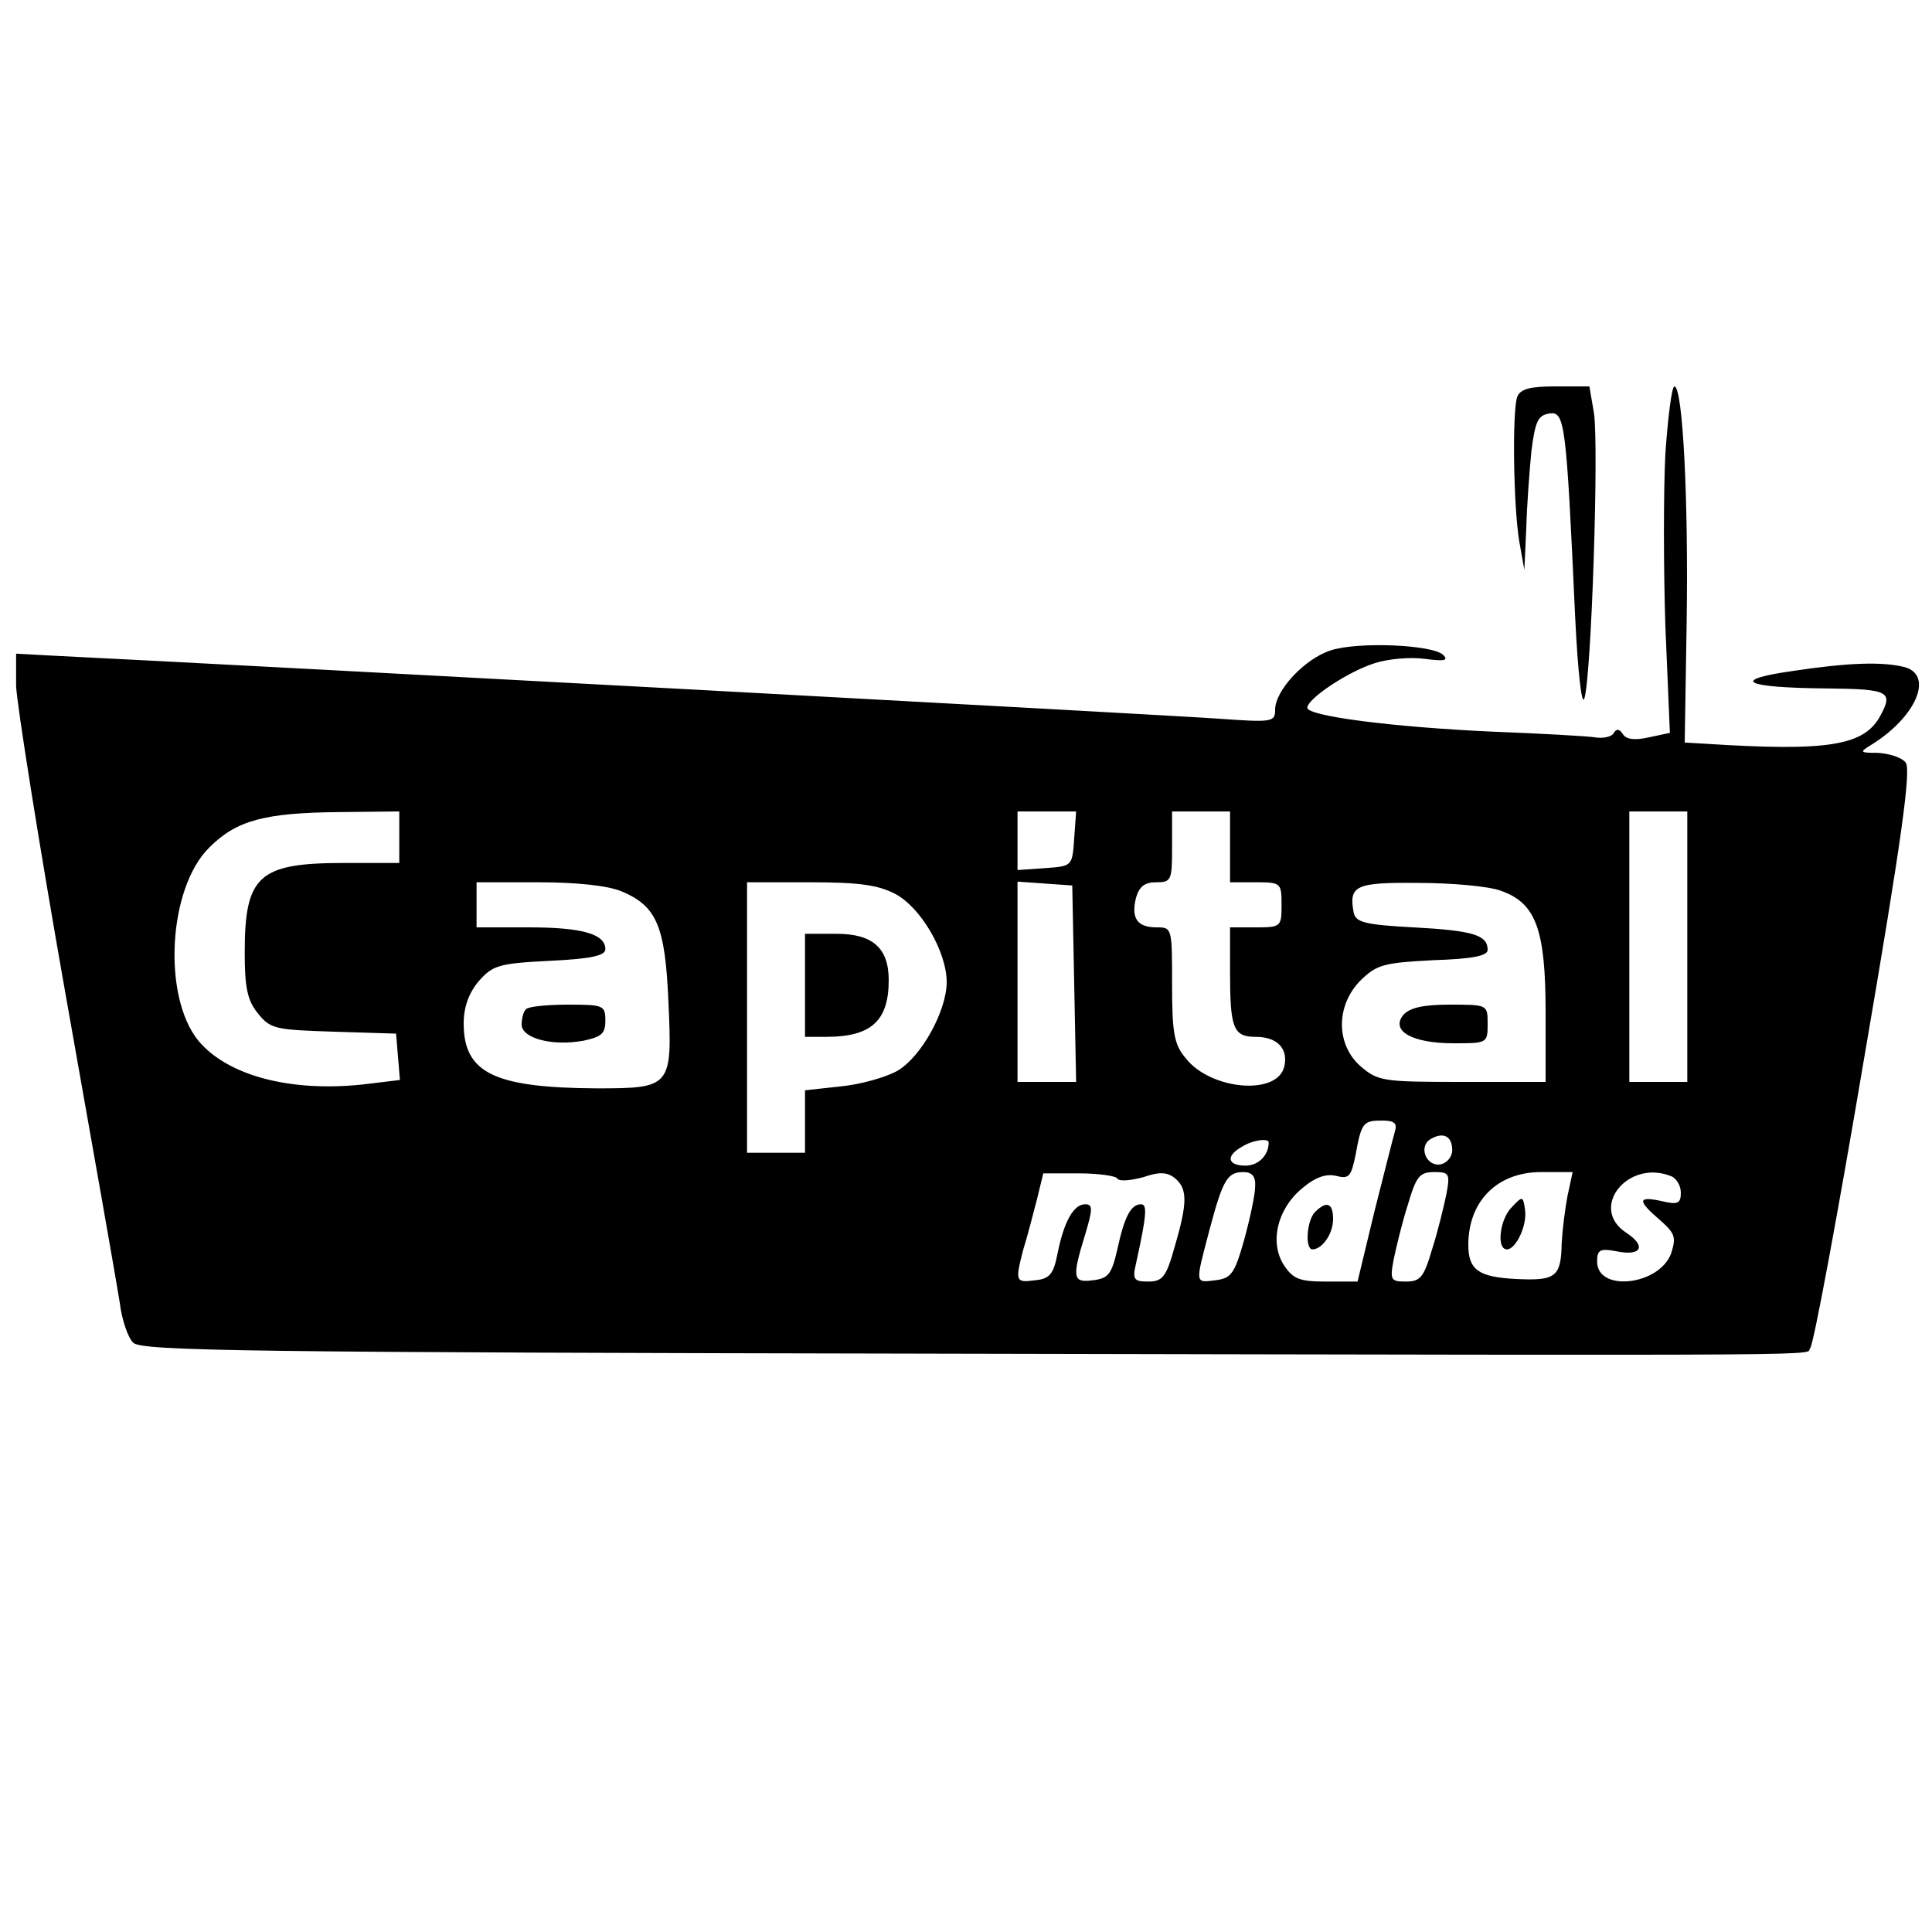 <?xml version="1.0" standalone="no"?>
<!DOCTYPE svg PUBLIC "-//W3C//DTD SVG 20010904//EN"
 "http://www.w3.org/TR/2001/REC-SVG-20010904/DTD/svg10.dtd">
<svg version="1.0" xmlns="http://www.w3.org/2000/svg"
 width="300pt" height="300pt" viewBox="0 0 300 300"
 preserveAspectRatio="xMidYMid meet">
<g transform="translate(0,300) scale(0.1,-0.1)"
fill="#000000" stroke="none">
<path d="M2356 2384 c-8 -22 -6 -170 3 -224 l8 -45 3 65 c1 36 5 90 8 120 6
46 10 55 28 58 24 3 26 -13 40 -318 4 -82 10 -136 14 -125 11 29 23 395 15
444 l-7 41 -53 0 c-39 0 -54 -4 -59 -16z"/>
<path d="M2586 2296 c-3 -57 -3 -178 0 -269 l7 -165 -33 -7 c-22 -5 -35 -3
-40 5 -5 8 -10 9 -14 2 -3 -6 -16 -9 -29 -7 -12 2 -85 6 -162 9 -152 7 -285
24 -285 37 0 14 63 56 104 69 21 7 56 10 78 7 30 -4 38 -3 29 6 -16 16 -133
21 -175 7 -40 -13 -86 -62 -86 -92 0 -19 -4 -20 -87 -14 -67 5 -1487 82 -1813
98 l-55 3 0 -50 c1 -27 35 -243 77 -480 42 -236 80 -452 84 -478 3 -26 13 -55
21 -62 12 -13 188 -15 1271 -17 1441 -3 1321 -3 1333 9 5 5 43 209 84 452 58
338 73 447 64 457 -6 8 -26 14 -43 15 -28 0 -29 1 -11 12 70 43 98 108 53 121
-35 9 -89 7 -175 -6 -98 -14 -75 -26 55 -27 95 -1 102 -5 82 -42 -25 -47 -81
-56 -270 -44 l-34 2 3 185 c3 192 -6 368 -19 368 -4 0 -10 -47 -14 -104z
m-1966 -596 l0 -40 -85 0 c-133 0 -155 -19 -155 -139 0 -54 4 -74 20 -94 20
-25 27 -26 118 -29 l97 -3 3 -36 3 -36 -58 -7 c-113 -12 -210 14 -255 68 -56
69 -47 237 17 300 42 42 85 54 203 55 l92 1 0 -40z m1048 -2 c-3 -43 -3 -43
-45 -46 l-43 -3 0 45 0 46 46 0 45 0 -3 -42z m242 -13 l0 -55 40 0 c39 0 40
-1 40 -35 0 -34 -1 -35 -40 -35 l-40 0 0 -69 c0 -88 5 -101 40 -101 34 0 51
-19 44 -47 -12 -45 -115 -35 -153 14 -18 21 -21 40 -21 114 0 88 0 89 -24 89
-30 0 -40 14 -32 46 5 17 13 24 31 24 24 0 25 3 25 55 l0 55 45 0 45 0 0 -55z
m710 -155 l0 -210 -45 0 -45 0 0 210 0 210 45 0 45 0 0 -210z m-1655 86 c55
-23 68 -54 73 -173 6 -131 4 -133 -112 -133 -159 1 -206 24 -206 101 0 25 8
47 23 65 22 25 31 28 110 32 64 3 87 8 87 18 0 24 -37 34 -119 34 l-81 0 0 35
0 35 95 0 c60 0 108 -5 130 -14z m425 -4 c40 -21 80 -90 80 -137 0 -45 -40
-117 -77 -138 -18 -10 -57 -21 -88 -24 l-55 -6 0 -48 0 -49 -45 0 -45 0 0 210
0 210 98 0 c75 0 105 -4 132 -18z m278 -139 l3 -153 -46 0 -45 0 0 156 0 155
43 -3 42 -3 3 -152z m662 144 c55 -19 70 -60 70 -189 l0 -108 -129 0 c-123 0
-131 1 -158 24 -39 34 -39 95 0 134 25 24 35 27 112 31 63 2 85 7 85 16 0 23
-22 30 -115 35 -76 4 -90 8 -93 23 -8 42 3 47 100 46 51 0 109 -5 128 -12z
m-164 -374 c-3 -10 -17 -66 -32 -125 l-26 -108 -49 0 c-41 0 -51 4 -65 25 -23
35 -11 87 27 119 21 18 38 24 54 20 20 -5 23 -1 30 33 9 50 12 53 41 53 19 0
24 -4 20 -17z m89 -29 c0 -10 -8 -20 -18 -22 -22 -4 -35 27 -16 39 20 12 34 5
34 -17z m-285 12 c0 -20 -16 -36 -36 -36 -28 0 -31 15 -6 29 17 11 42 14 42 7z
m-235 -56 c3 -5 21 -3 40 2 26 9 38 8 50 -2 19 -16 19 -38 -1 -106 -13 -47
-19 -54 -41 -54 -22 0 -25 3 -19 28 16 73 18 92 8 92 -16 0 -26 -19 -37 -70
-9 -39 -14 -45 -38 -48 -31 -4 -33 3 -12 71 12 40 12 47 0 47 -18 0 -33 -27
-43 -77 -6 -31 -12 -39 -35 -41 -30 -4 -31 -2 -18 48 6 19 15 54 21 77 l10 41
55 0 c31 0 58 -4 60 -8z m214 -12 c0 -13 -8 -50 -17 -83 -15 -53 -20 -60 -45
-63 -32 -4 -31 -6 -9 78 21 79 28 90 53 90 13 0 19 -7 18 -22z m297 -12 c-4
-19 -13 -57 -22 -85 -13 -44 -18 -51 -41 -51 -23 0 -25 2 -19 34 4 19 13 57
22 85 13 44 18 51 41 51 23 0 25 -2 19 -34z m188 -3 c-4 -21 -8 -54 -9 -73 -1
-53 -9 -59 -71 -56 -58 3 -74 14 -74 53 0 68 45 113 113 113 l49 0 -8 -37z
m160 31 c9 -3 16 -15 16 -26 0 -17 -5 -19 -30 -13 -37 8 -38 1 -3 -29 24 -21
26 -27 18 -52 -18 -50 -115 -61 -115 -13 0 18 4 21 30 16 39 -8 47 8 15 29
-58 38 2 114 69 88z"/>
<path d="M817 1433 c-4 -3 -7 -14 -7 -24 0 -21 47 -34 96 -25 28 6 34 11 34
31 0 24 -3 25 -58 25 -32 0 -62 -3 -65 -7z"/>
<path d="M1250 1470 l0 -80 33 0 c70 0 97 25 97 88 0 50 -25 72 -81 72 l-49 0
0 -80z"/>
<path d="M2179 1424 c-20 -25 14 -44 78 -44 52 0 53 0 53 30 0 30 0 30 -59 30
-42 0 -62 -5 -72 -16z"/>
<path d="M2042 1118 c-13 -13 -16 -58 -4 -58 15 0 32 24 32 47 0 25 -10 29
-28 11z"/>
<path d="M2348 1126 c-19 -18 -25 -66 -8 -66 14 0 32 38 28 62 -3 21 -4 21
-20 4z"/>
</g>
</svg>
